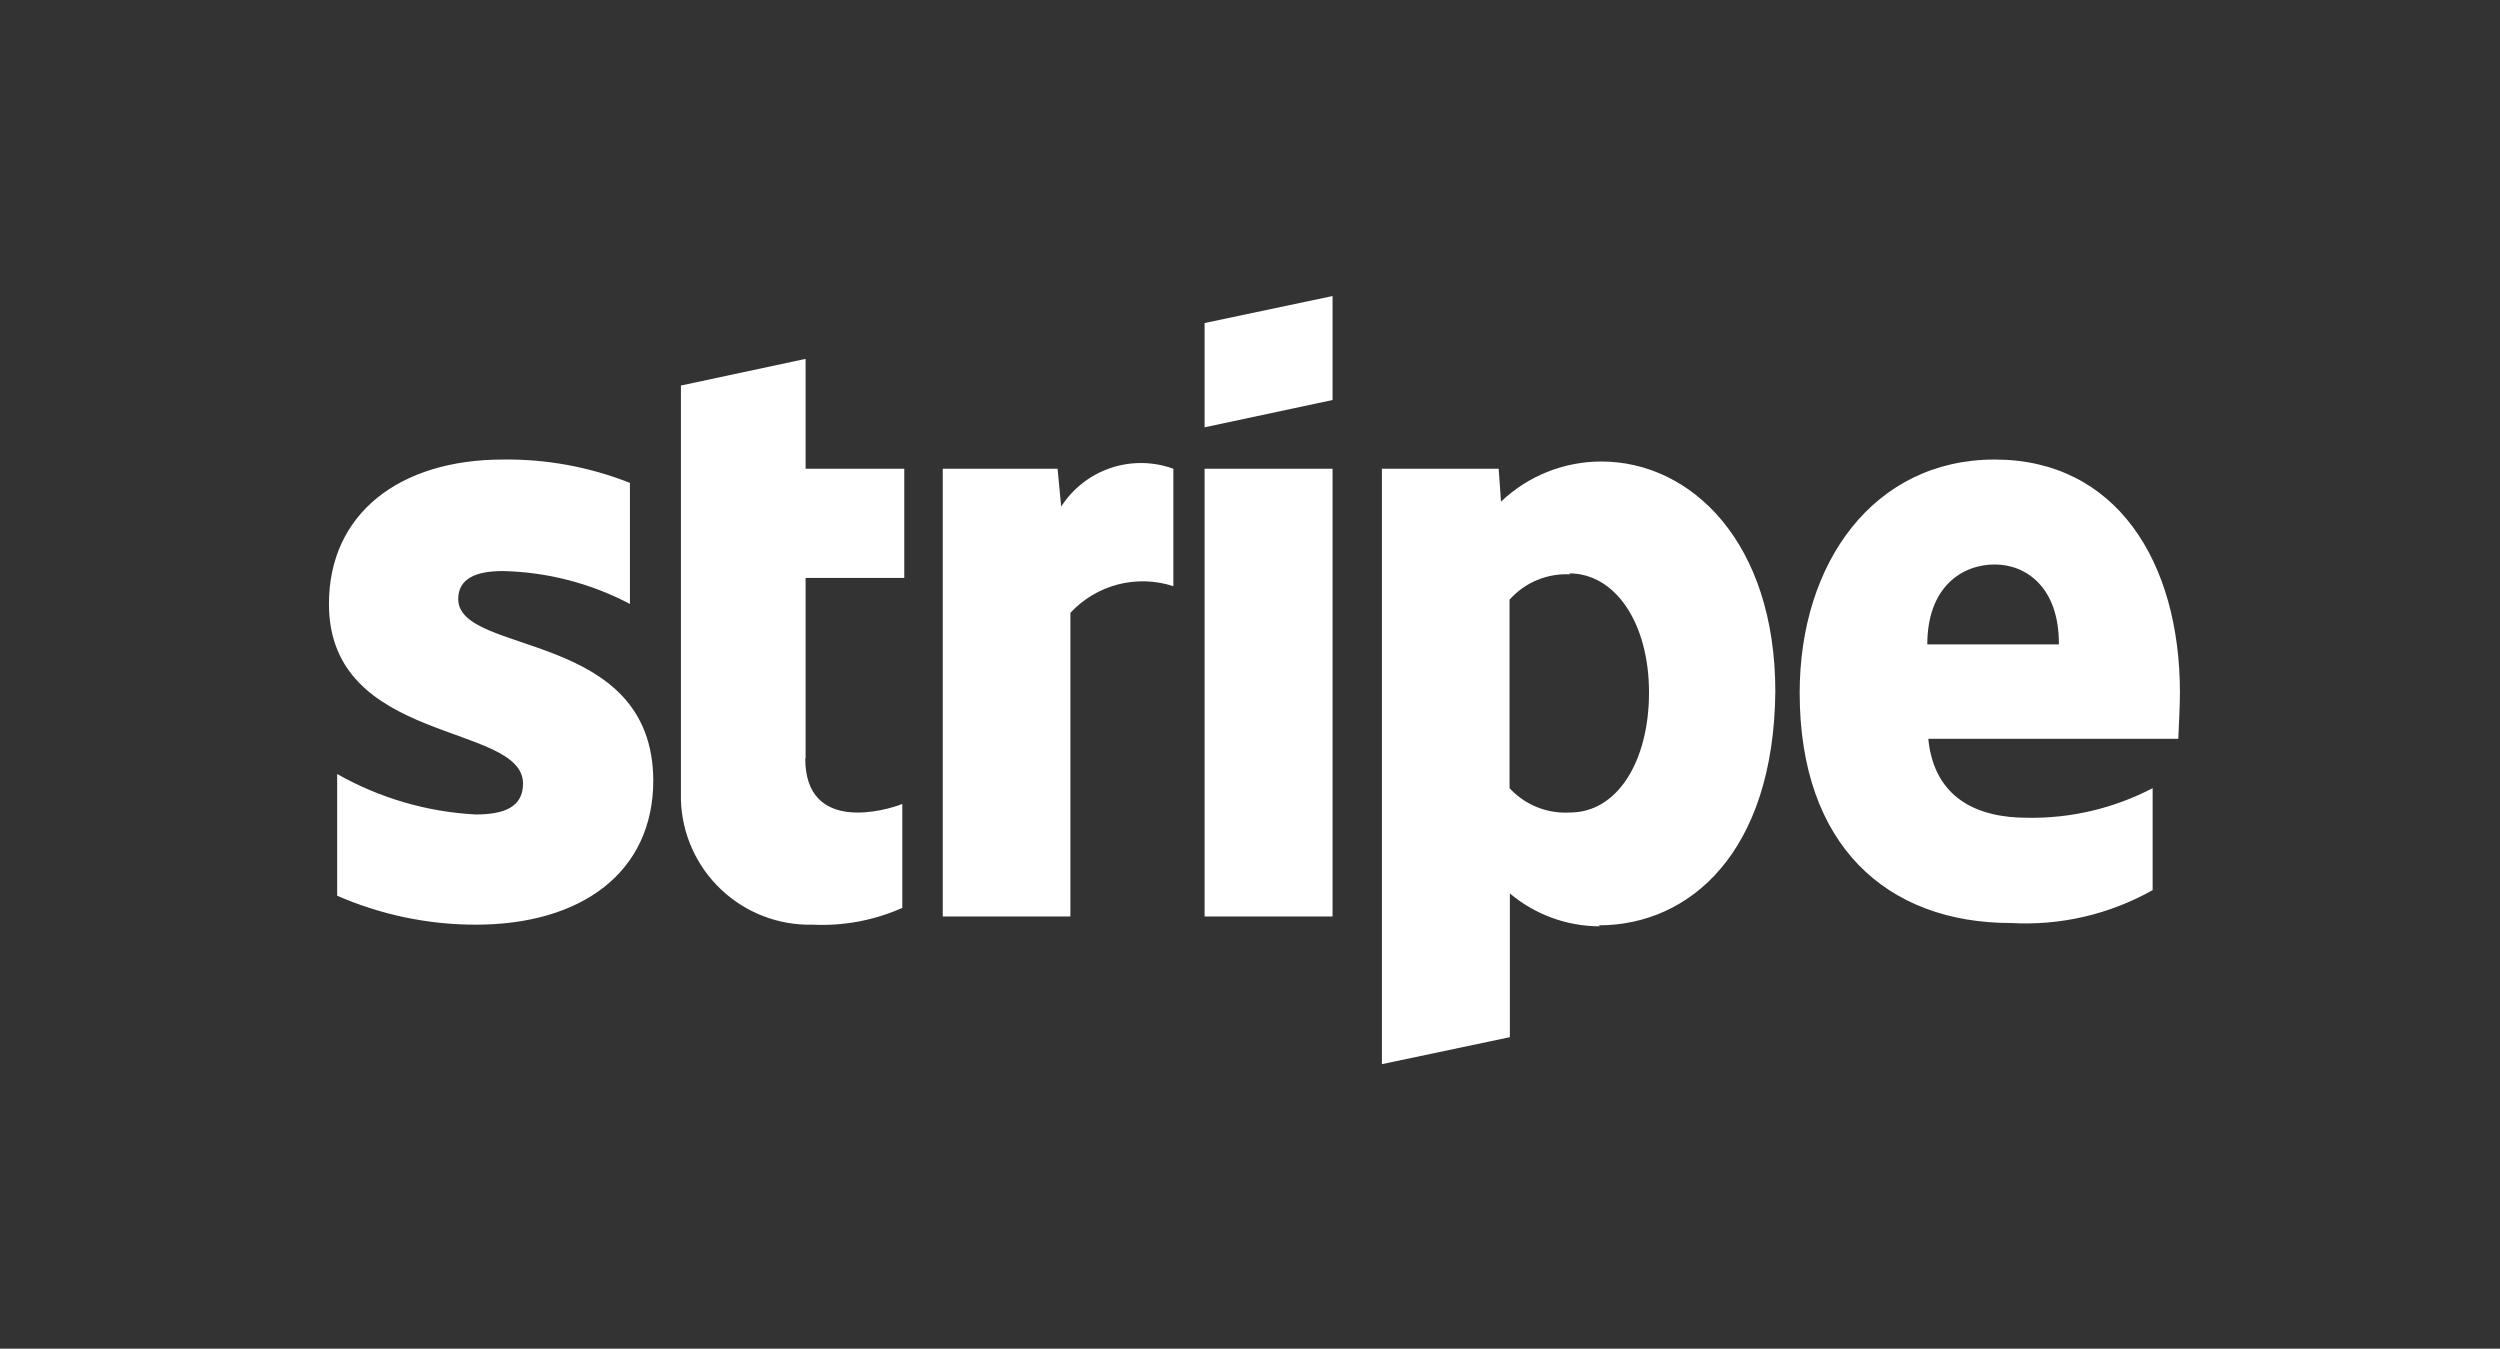 <?xml version="1.0" encoding="UTF-8"?> <svg xmlns="http://www.w3.org/2000/svg" width="76" height="41" viewBox="0 0 76 41" fill="none"><rect x="0" y="0" width="76" height="41" fill="#333333" stroke="none"/> <path fill-rule="evenodd" clip-rule="evenodd" d="M66.22 22.46H58.62C58.8 24.28 60.13 24.86 61.62 24.86C62.949 24.885 64.262 24.575 65.44 23.96V27.06C64.131 27.797 62.639 28.144 61.14 28.06C57.36 28.06 54.71 25.7 54.71 21.06C54.71 17.11 56.96 13.97 60.64 13.97C64.32 13.97 66.27 17.06 66.27 21.06C66.27 21.44 66.23 22.25 66.22 22.46ZM60.64 17.16C59.64 17.16 58.59 17.85 58.59 19.59H62.59C62.6 17.85 61.59 17.16 60.64 17.16V17.16ZM48.64 28.16C47.637 28.16 46.667 27.806 45.9 27.16V31.53L42.01 32.35V14.25H45.56L45.63 15.25C46.452 14.467 47.544 14.03 48.68 14.03C51.41 14.03 53.97 16.48 53.97 21.03C53.92 25.9 51.38 28.13 48.6 28.13L48.64 28.16ZM47.74 17.46C47.394 17.441 47.047 17.501 46.727 17.634C46.407 17.767 46.121 17.971 45.89 18.23V23.96C46.123 24.212 46.408 24.41 46.727 24.538C47.045 24.666 47.388 24.721 47.73 24.7C49.17 24.7 50.13 23.14 50.13 21.05C50.13 18.96 49.12 17.43 47.7 17.43L47.74 17.46ZM36.62 14.25H40.51V27.86H36.62V14.25ZM36.62 9.82L40.51 9V12.16L36.62 12.99V9.83V9.82ZM32.54 18.63V27.86H28.66V14.25H32.15L32.26 15.4C32.613 14.85 33.144 14.436 33.763 14.227C34.383 14.018 35.056 14.026 35.67 14.25V17.82C35.125 17.642 34.541 17.624 33.986 17.767C33.432 17.911 32.93 18.21 32.54 18.63V18.63ZM24.48 23.06C24.48 25.35 26.94 24.64 27.43 24.44V27.6C26.572 27.981 25.637 28.156 24.7 28.11C23.668 28.134 22.668 27.749 21.919 27.039C21.17 26.329 20.731 25.352 20.7 24.32V11.72L24.49 10.91V14.25H27.49V17.57H24.49V23.06H24.48ZM19.86 23.72C19.86 26.52 17.68 28.11 14.46 28.11C13.011 28.11 11.578 27.81 10.25 27.23V23.53C11.539 24.261 12.98 24.682 14.46 24.76C15.32 24.76 15.9 24.54 15.9 23.82C15.9 21.96 10 22.65 10 18.36C10 15.61 12.15 13.97 15.29 13.97C16.611 13.953 17.922 14.194 19.15 14.68V18.36C17.955 17.73 16.63 17.388 15.28 17.36C14.47 17.36 13.93 17.59 13.93 18.21C13.93 19.95 19.86 19.12 19.86 23.75V23.72Z" fill="white"></path> </svg> 